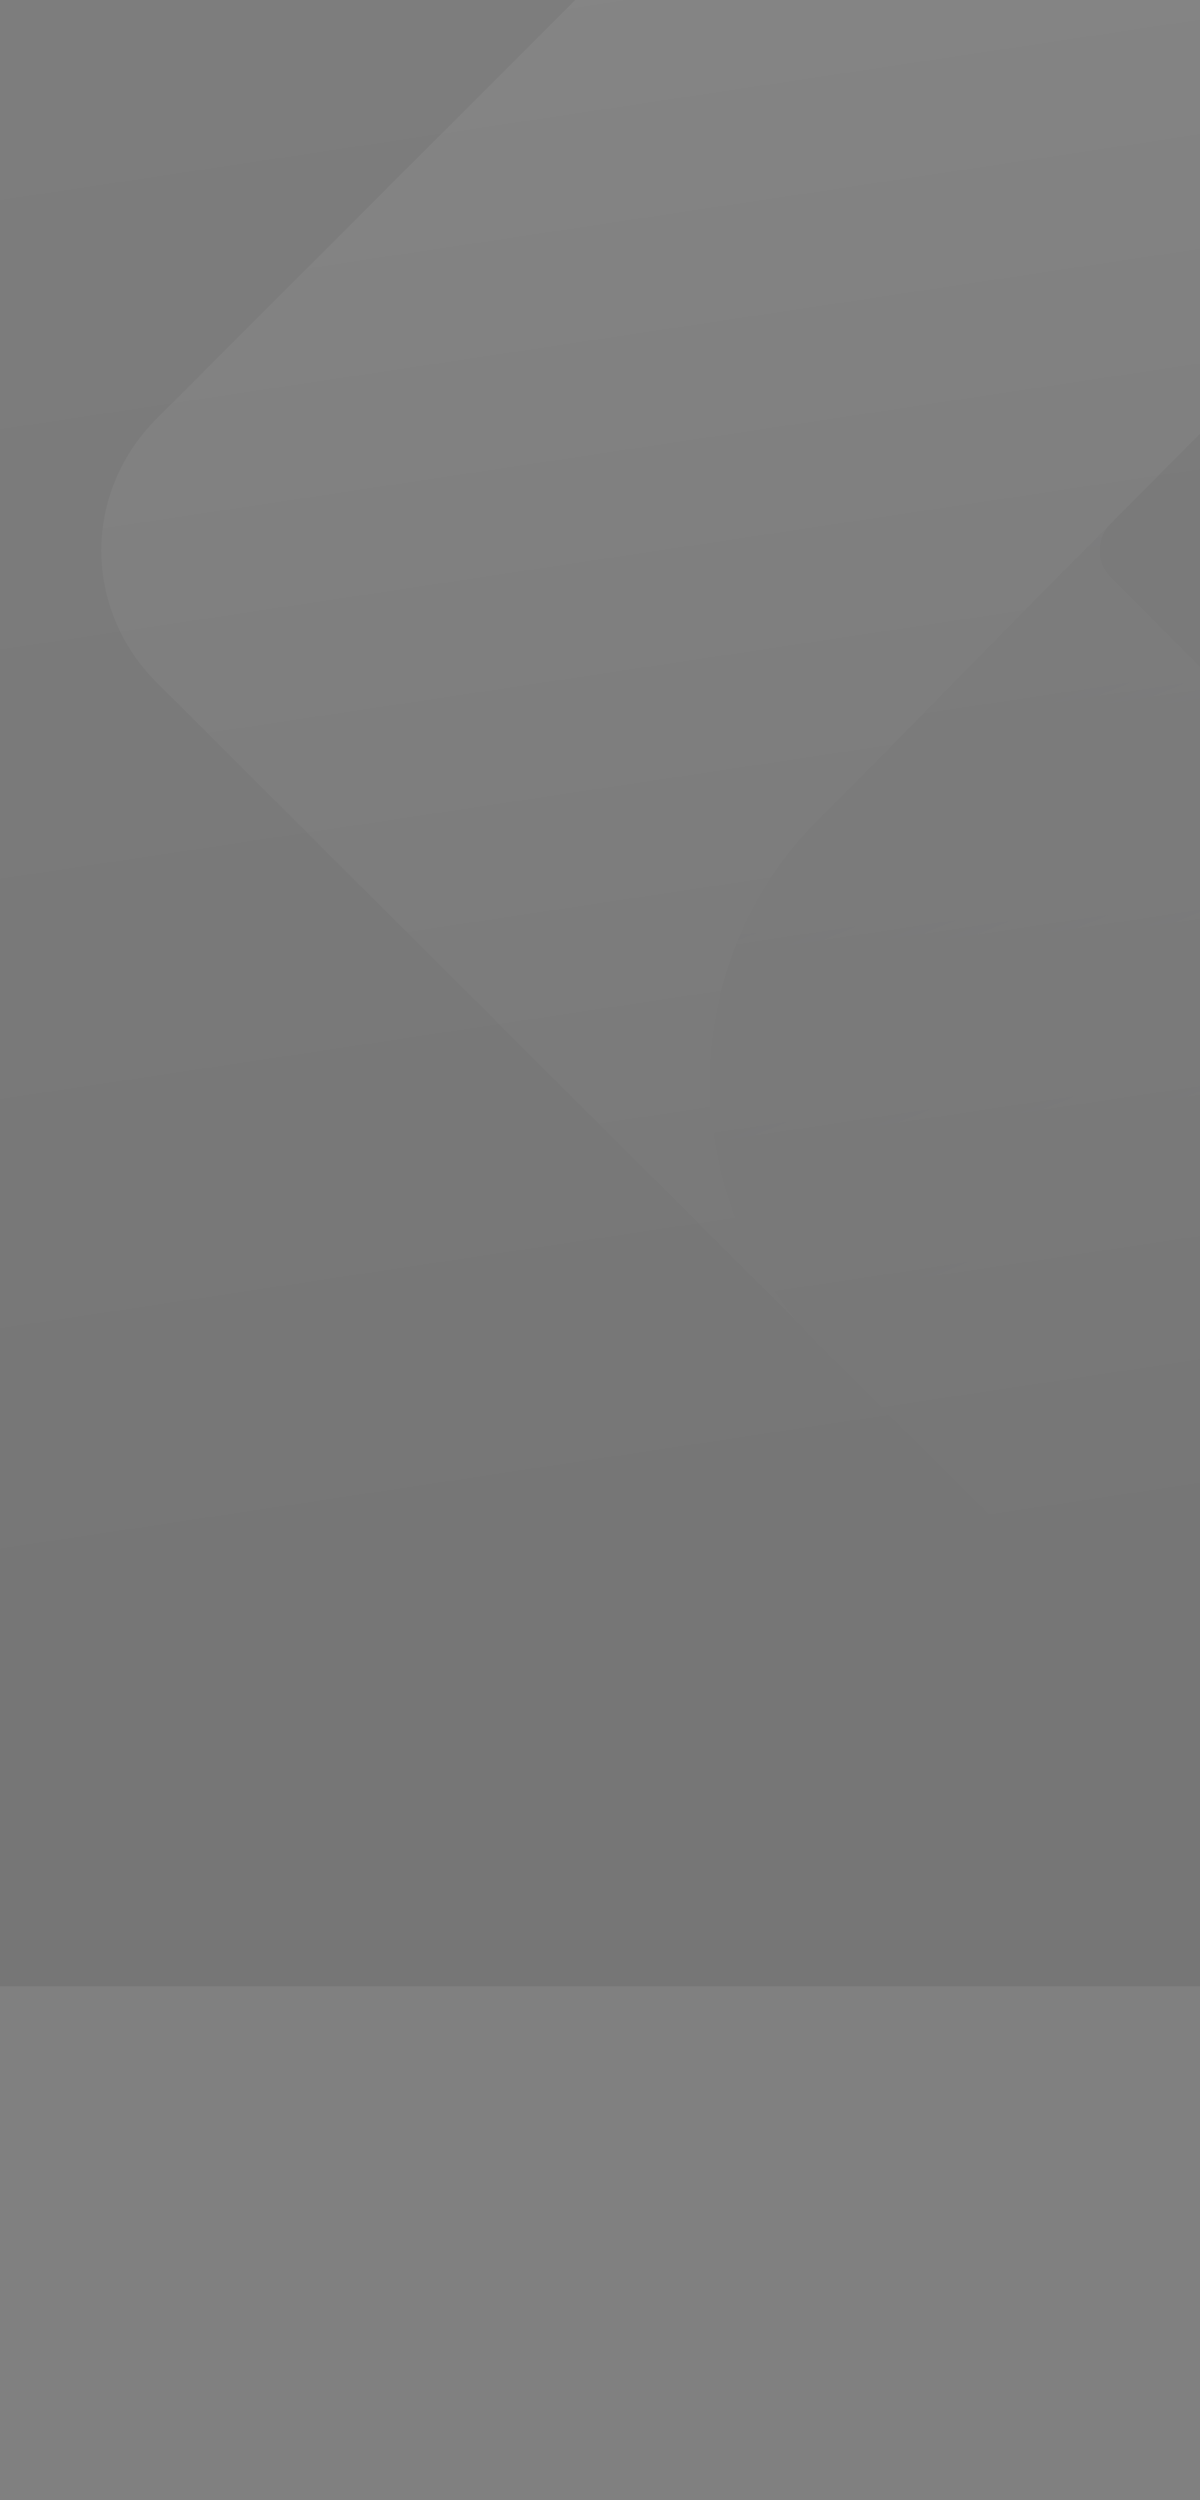 <svg width="206" height="429" viewBox="0 0 206 429" fill="none" xmlns="http://www.w3.org/2000/svg">
<rect x="0" y="0" width="206" height="429" fill="#808080" stroke="none"/>
<g opacity="0.08">
<path fill-rule="evenodd" clip-rule="evenodd" d="M190.57 98.999L438.186 346.568C440.602 348.983 440.602 353.21 438.186 355.625L374.773 419.027C362.09 431.707 342.16 431.707 329.477 419.027L26.902 117.114C14.219 104.434 14.219 84.508 26.902 71.827L203.253 -104.49C215.936 -117.17 235.866 -117.17 248.549 -104.49L311.963 -41.088C314.378 -38.673 314.378 -34.446 311.963 -32.031L190.57 89.942C188.155 92.357 188.155 96.584 190.57 98.999Z" fill="white"/>
<path fill-rule="evenodd" clip-rule="evenodd" d="M190.572 99.002L438.188 346.57C440.604 348.986 440.604 353.212 438.188 355.628L374.774 419.029C362.091 431.71 342.161 431.71 329.478 419.029L140.445 230.636C115.683 205.879 115.683 165.423 140.445 140.666C157.355 123.759 173.662 106.852 190.572 89.945C188.156 92.36 188.156 96.587 190.572 99.002Z" fill="url(#paint0_linear_343_4904)"/>
<rect y="-73.868" width="263.531" height="414.694" fill="url(#paint1_linear_343_4904)"/>
</g>
<defs>
<linearGradient id="paint0_linear_343_4904" x1="174.872" y1="121.952" x2="223.171" y2="242.724" gradientUnits="userSpaceOnUse">
<stop stop-color="#B6B6B7"/>
<stop offset="1" stop-color="white"/>
</linearGradient>
<linearGradient id="paint1_linear_343_4904" x1="144.474" y1="-112.148" x2="201.151" y2="264.97" gradientUnits="userSpaceOnUse">
<stop stop-opacity="0"/>
<stop offset="1"/>
</linearGradient>
</defs>
</svg>
